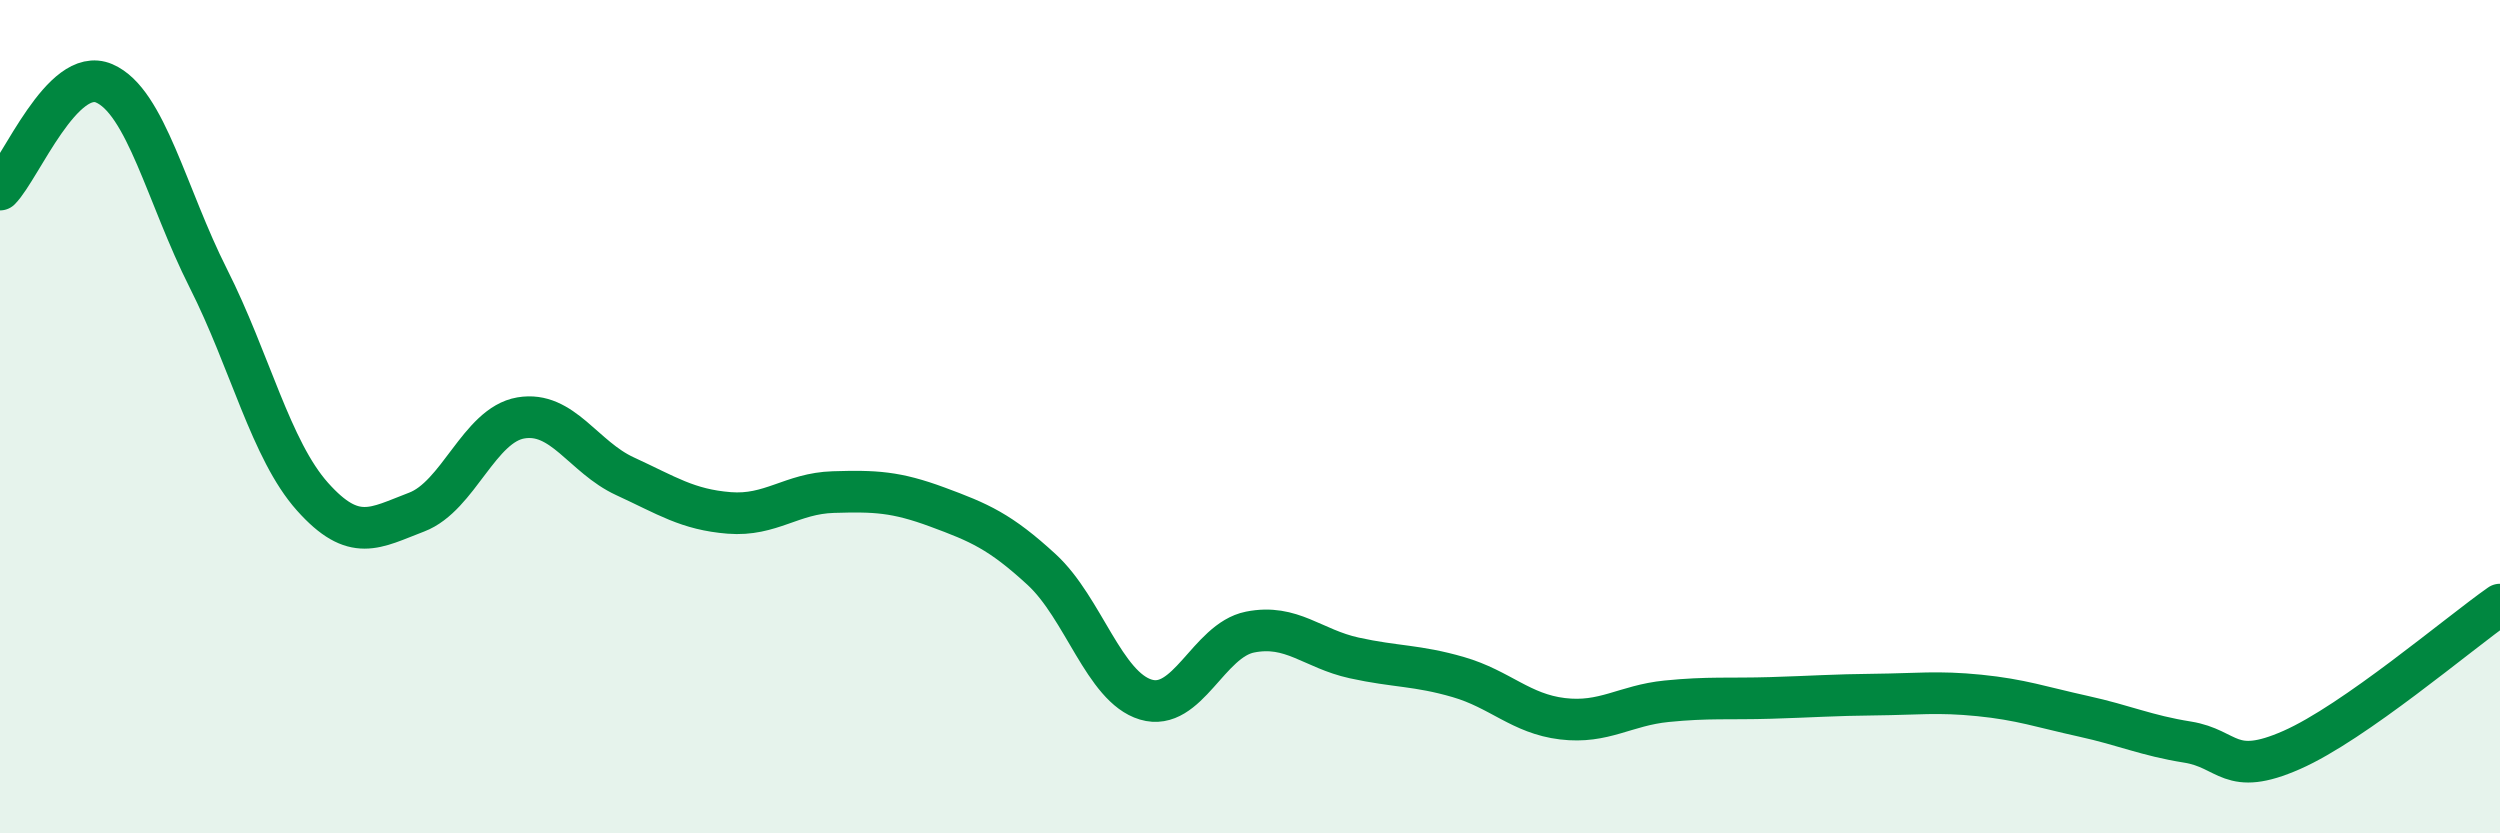 
    <svg width="60" height="20" viewBox="0 0 60 20" xmlns="http://www.w3.org/2000/svg">
      <path
        d="M 0,4.55 C 0.5,4.04 1.5,1.57 2.5,2 C 3.5,2.43 4,4.7 5,6.68 C 6,8.66 6.5,10.8 7.5,11.92 C 8.5,13.04 9,12.67 10,12.29 C 11,11.91 11.5,10.2 12.5,10.03 C 13.5,9.86 14,10.97 15,11.43 C 16,11.89 16.5,12.23 17.5,12.31 C 18.5,12.39 19,11.84 20,11.81 C 21,11.78 21.5,11.8 22.5,12.17 C 23.5,12.54 24,12.75 25,13.67 C 26,14.59 26.5,16.49 27.5,16.79 C 28.5,17.09 29,15.37 30,15.17 C 31,14.97 31.5,15.57 32.5,15.79 C 33.5,16.01 34,15.96 35,16.25 C 36,16.54 36.5,17.13 37.5,17.25 C 38.5,17.37 39,16.93 40,16.83 C 41,16.73 41.5,16.78 42.5,16.75 C 43.5,16.72 44,16.68 45,16.67 C 46,16.66 46.5,16.59 47.5,16.69 C 48.5,16.79 49,16.97 50,17.19 C 51,17.41 51.5,17.65 52.5,17.81 C 53.5,17.97 53.5,18.66 55,18 C 56.5,17.34 59,15.21 60,14.51L60 20L0 20Z"
        fill="#008740"
        opacity="0.1"
        stroke-linecap="round"
        stroke-linejoin="round"
      />
      <path
        d="M 0,4.55 C 0.5,4.04 1.5,1.57 2.5,2 C 3.5,2.43 4,4.7 5,6.68 C 6,8.66 6.5,10.8 7.5,11.92 C 8.5,13.04 9,12.67 10,12.29 C 11,11.91 11.5,10.2 12.5,10.03 C 13.5,9.86 14,10.97 15,11.43 C 16,11.89 16.5,12.23 17.5,12.31 C 18.5,12.39 19,11.84 20,11.81 C 21,11.78 21.5,11.8 22.5,12.17 C 23.5,12.54 24,12.75 25,13.67 C 26,14.59 26.5,16.49 27.5,16.79 C 28.5,17.09 29,15.37 30,15.17 C 31,14.97 31.5,15.57 32.5,15.79 C 33.5,16.01 34,15.96 35,16.25 C 36,16.54 36.5,17.13 37.5,17.25 C 38.5,17.37 39,16.93 40,16.83 C 41,16.73 41.5,16.78 42.5,16.75 C 43.5,16.72 44,16.68 45,16.67 C 46,16.66 46.5,16.59 47.5,16.69 C 48.5,16.79 49,16.97 50,17.19 C 51,17.41 51.5,17.65 52.5,17.81 C 53.5,17.97 53.5,18.66 55,18 C 56.5,17.34 59,15.21 60,14.51"
        stroke="#008740"
        stroke-width="1"
        fill="none"
        stroke-linecap="round"
        stroke-linejoin="round"
      />
    </svg>
  